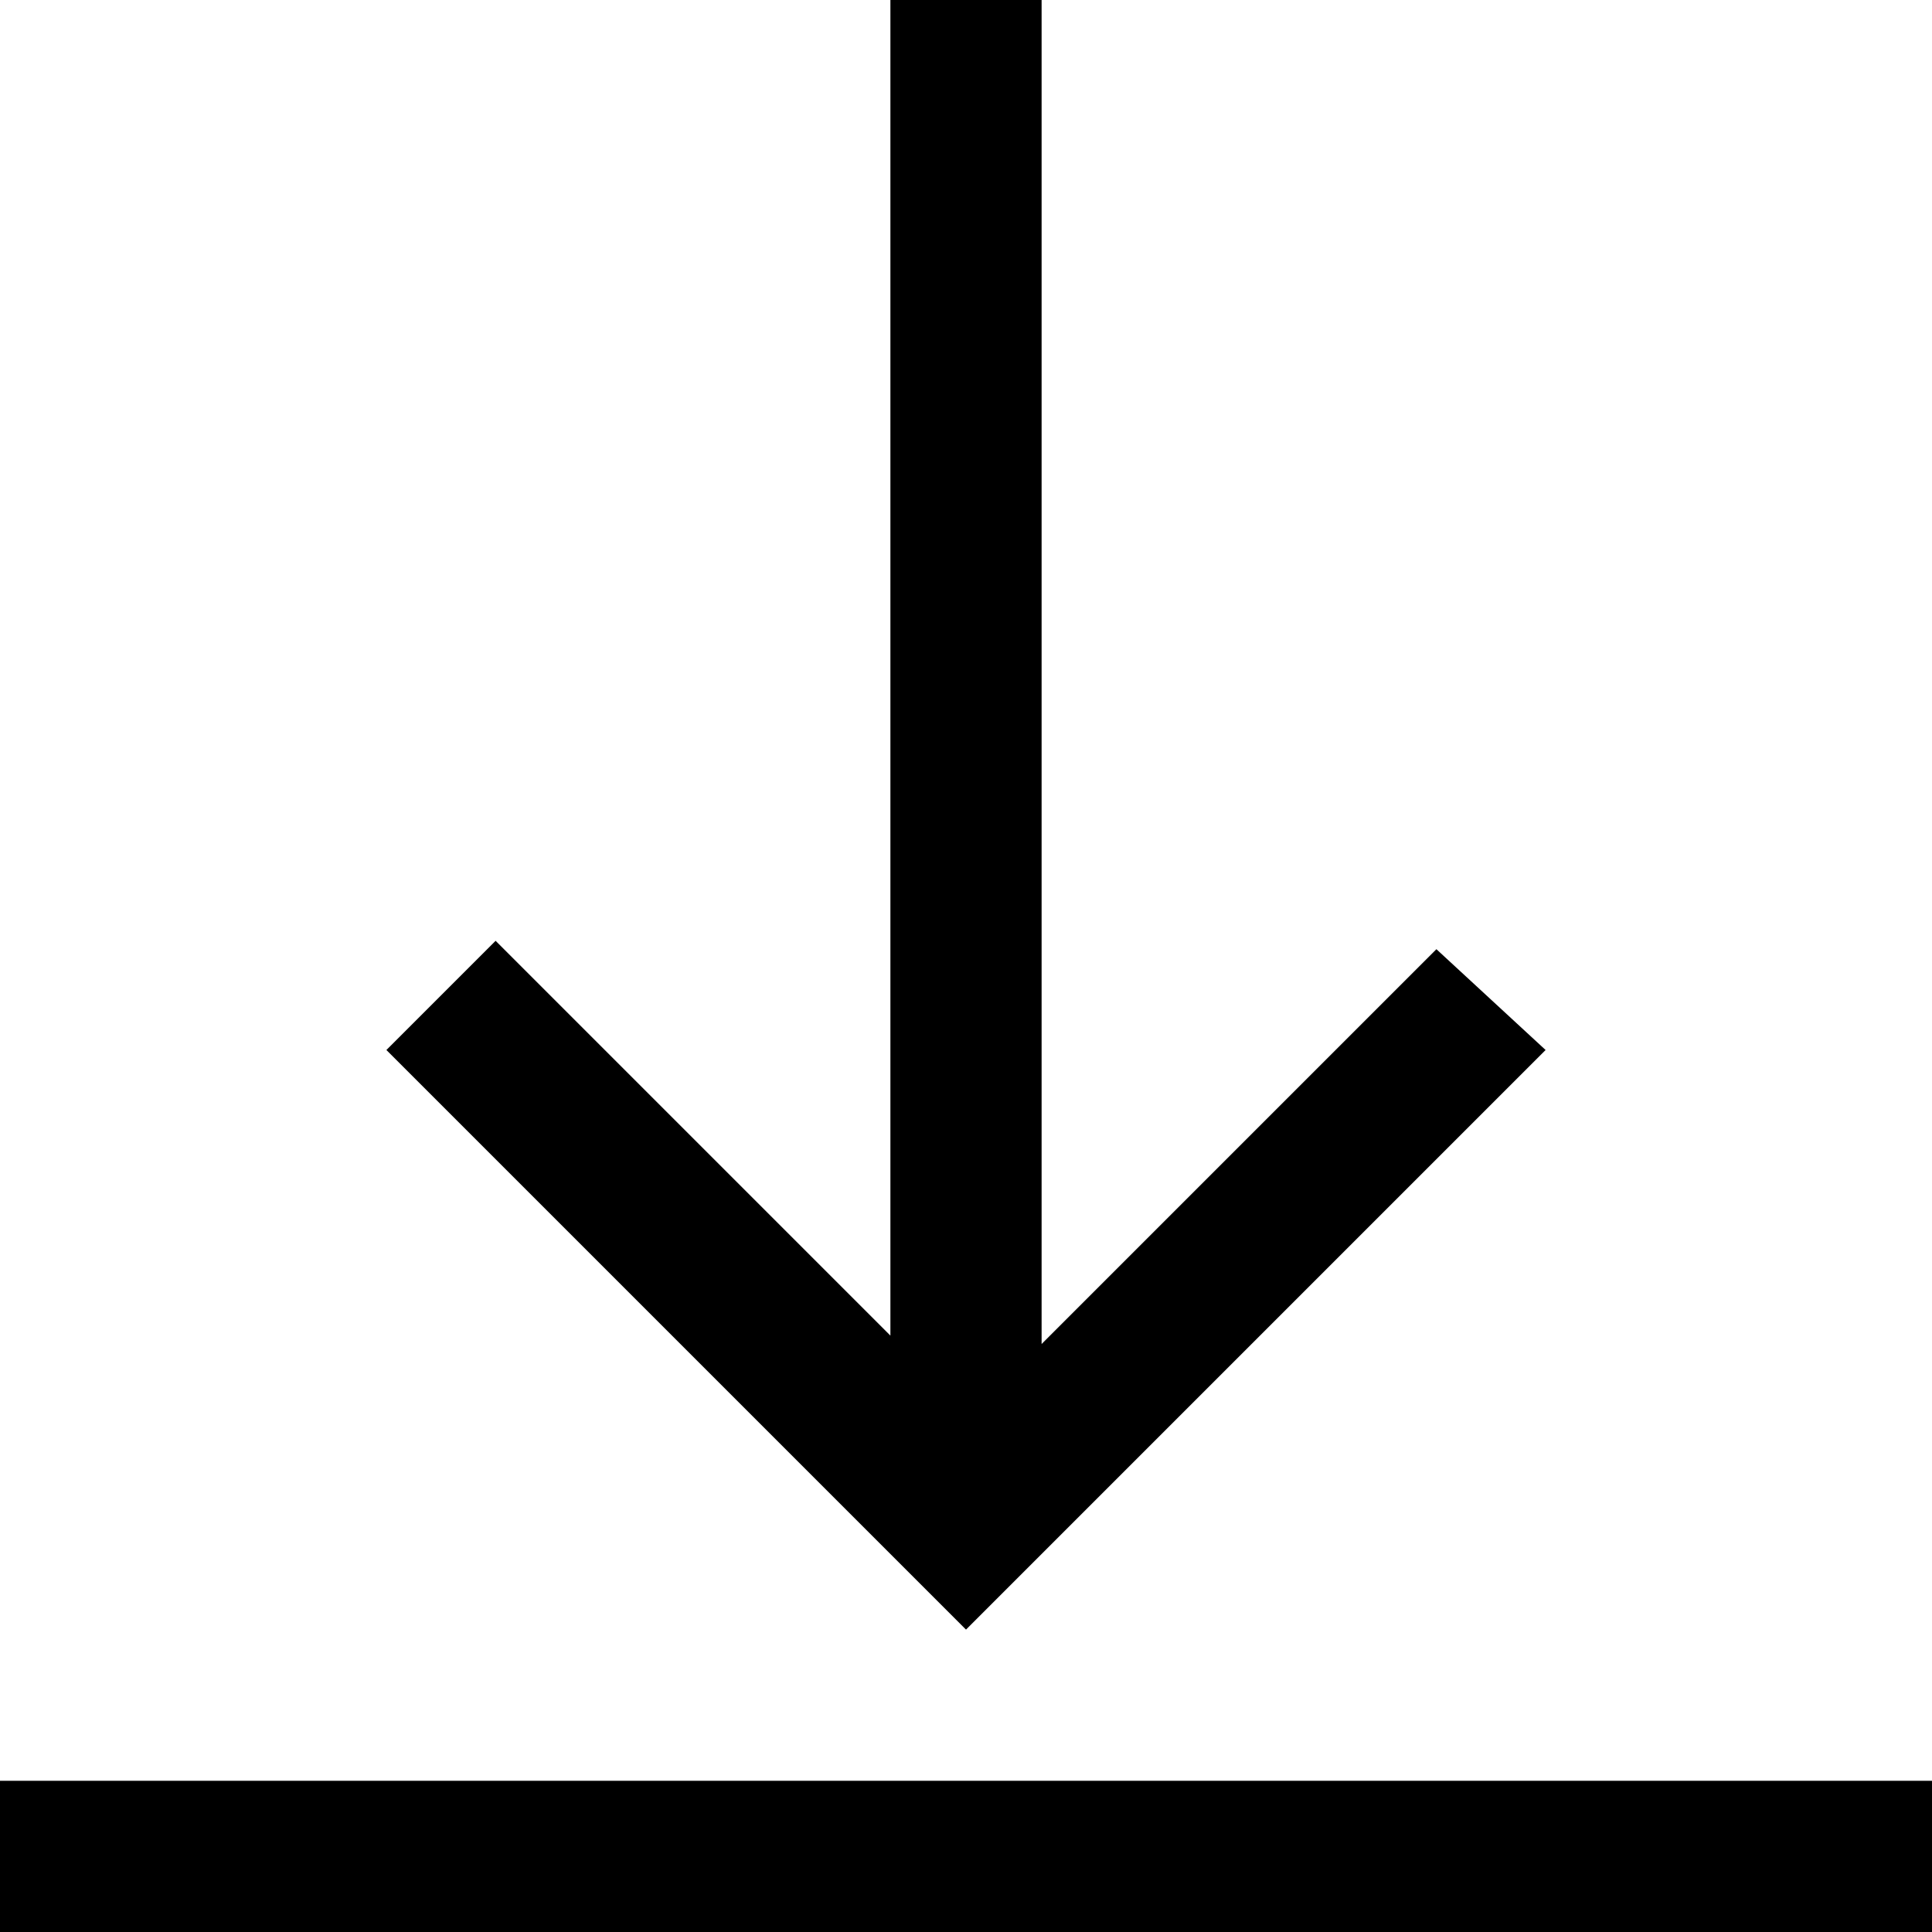 <?xml version="1.0" encoding="utf-8"?>
<!-- Generator: Adobe Illustrator 24.0.1, SVG Export Plug-In . SVG Version: 6.00 Build 0)  -->
<svg version="1.1" id="Calque_1" xmlns="http://www.w3.org/2000/svg" xmlns:xlink="http://www.w3.org/1999/xlink" x="0px" y="0px"
	 viewBox="0 0 23 23" style="enable-background:new 0 0 23 23;" xml:space="preserve">
<path d="M18.4,12.5l-6.9,6.9l-6.9-6.9l1.3-1.3l4.7,4.7V0h1.8v16l4.7-4.7L18.4,12.5z M23,21.2H0V23h23V21.2z"/>
</svg>
